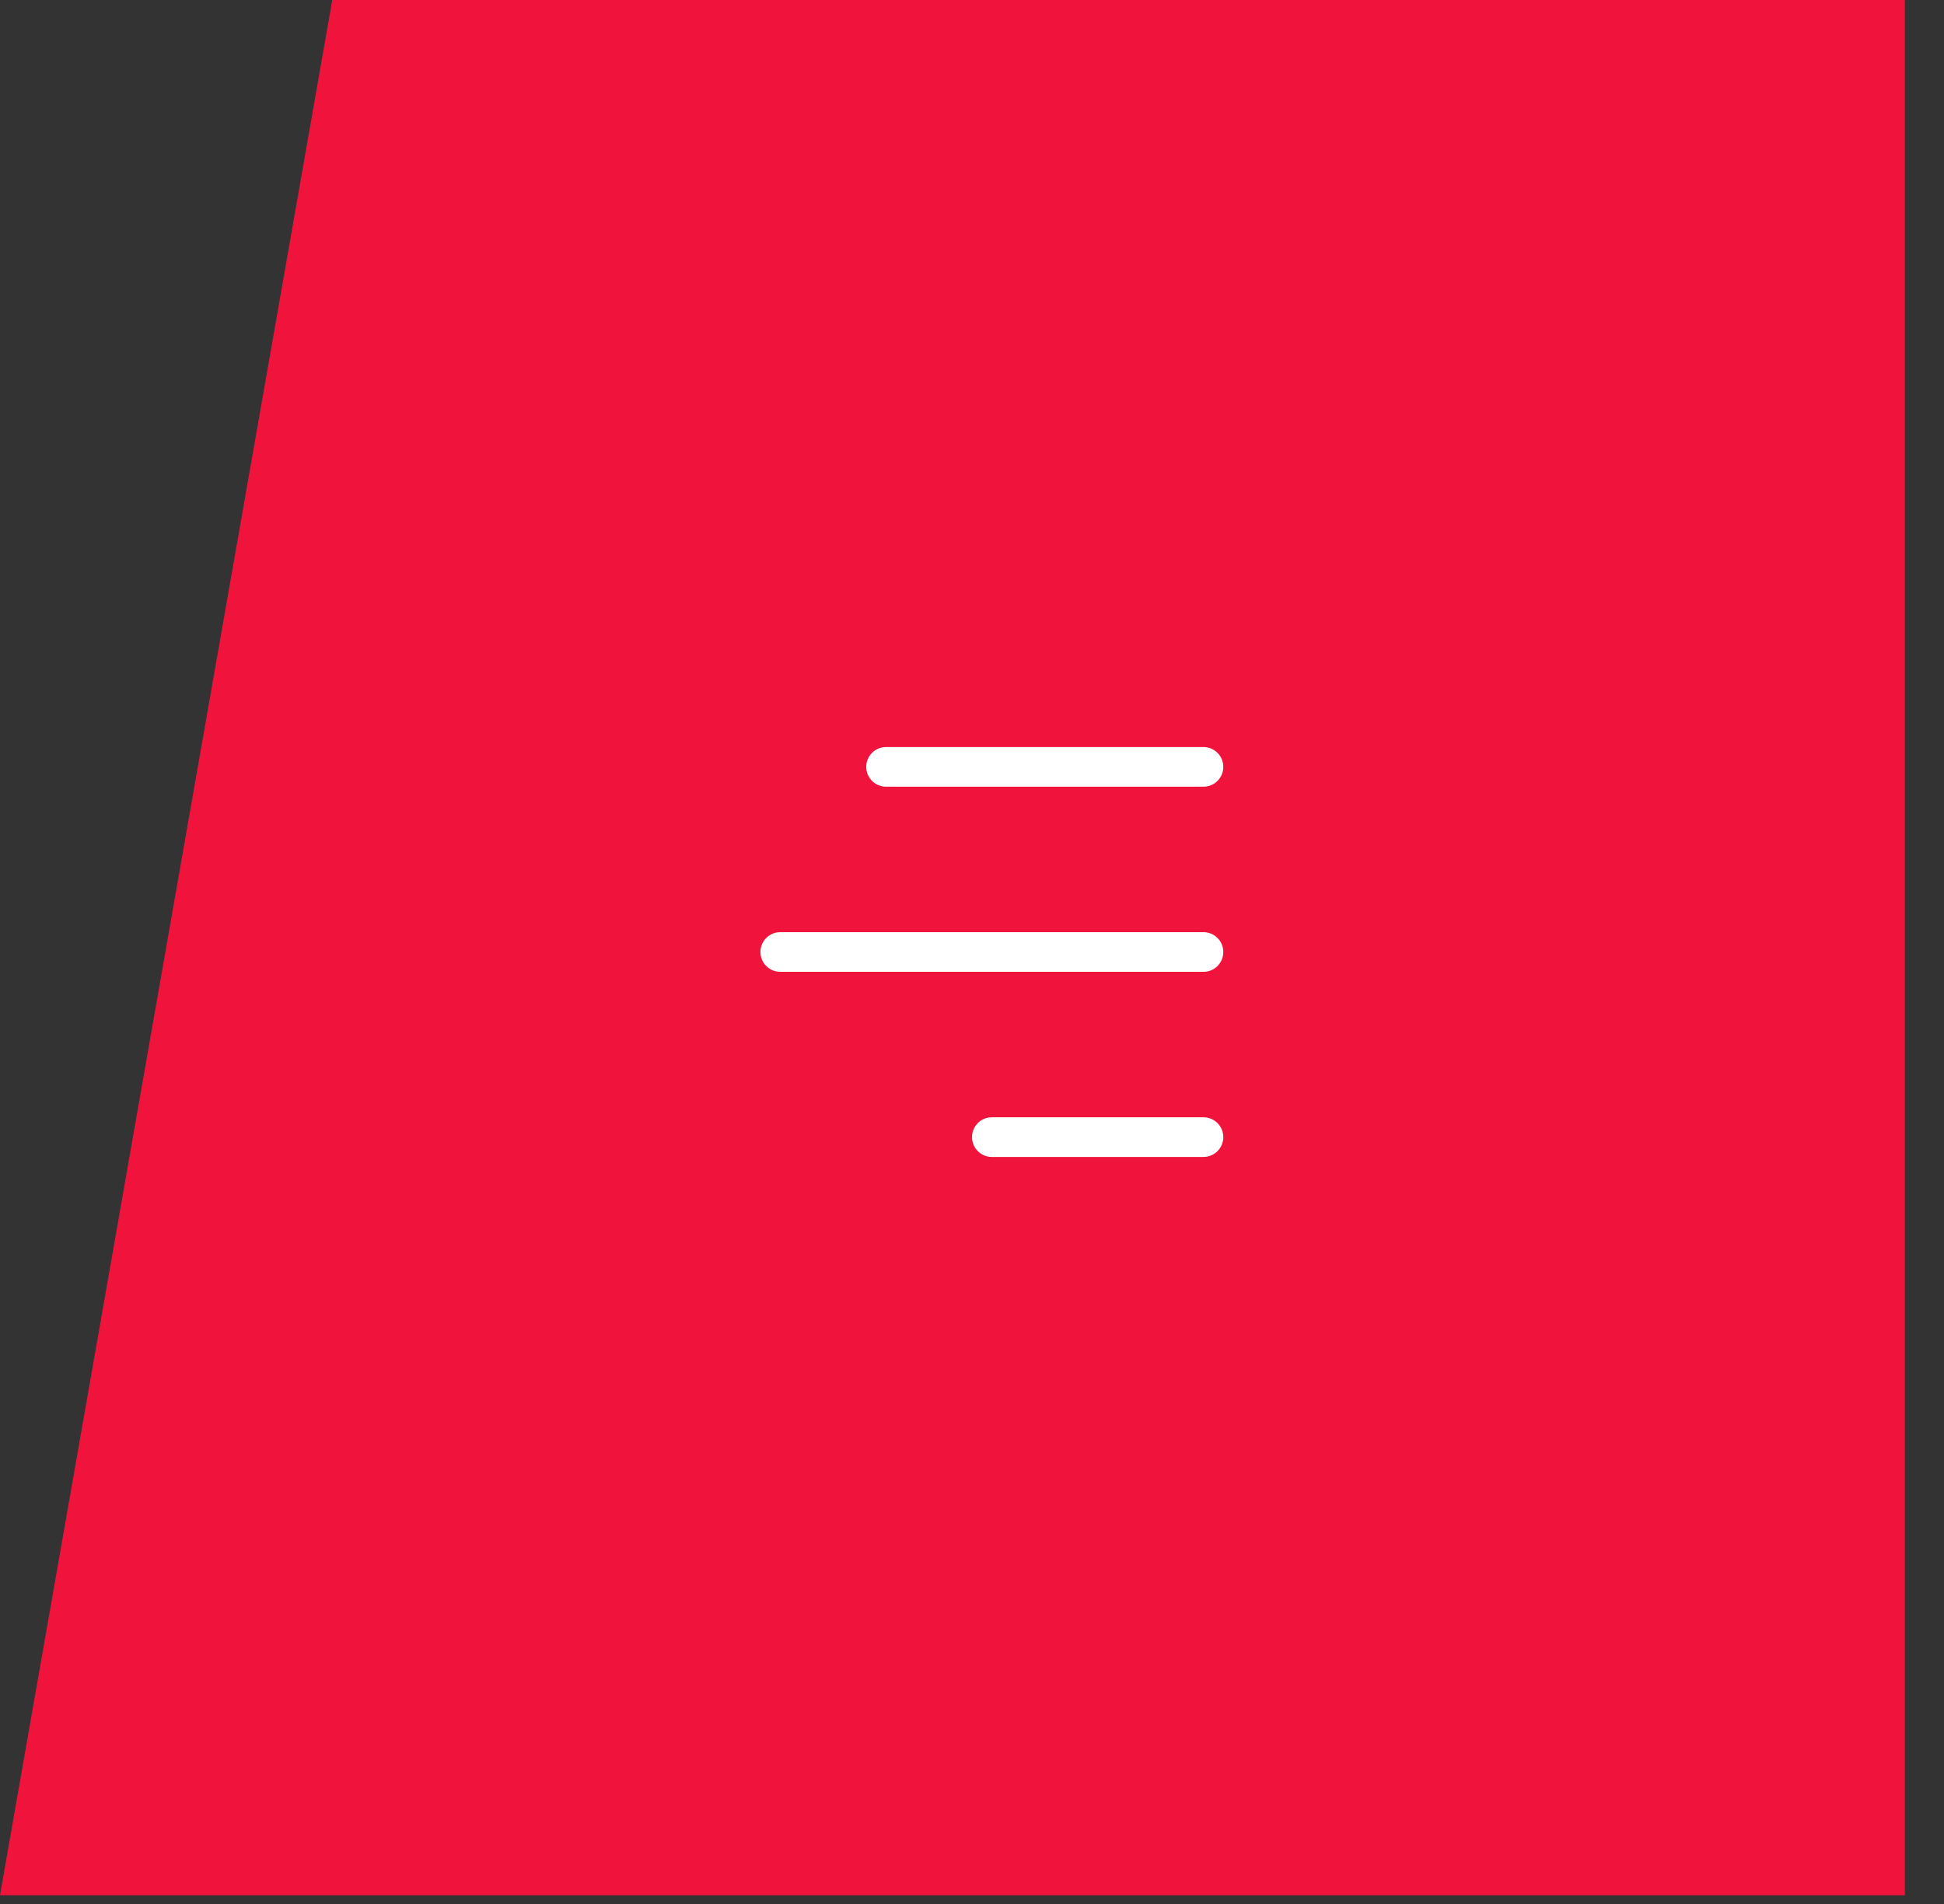 <?xml version="1.0" encoding="UTF-8"?> <svg xmlns="http://www.w3.org/2000/svg" width="49" height="48" viewBox="0 0 49 48" fill="none"><rect x="0" y="0" width="49" height="48" fill="#333333" stroke="none"/><path d="M48.014 47.781H0L8.375 3.05176e-05H48.014V47.781Z" fill="#F0143D"></path><path d="M30.334 19.333H22.334" stroke="white" stroke-linecap="round" stroke-linejoin="round"></path><path d="M30.334 24H19.667" stroke="white" stroke-linecap="round" stroke-linejoin="round"></path><path d="M30.334 28.667H25" stroke="white" stroke-linecap="round" stroke-linejoin="round"></path></svg> 